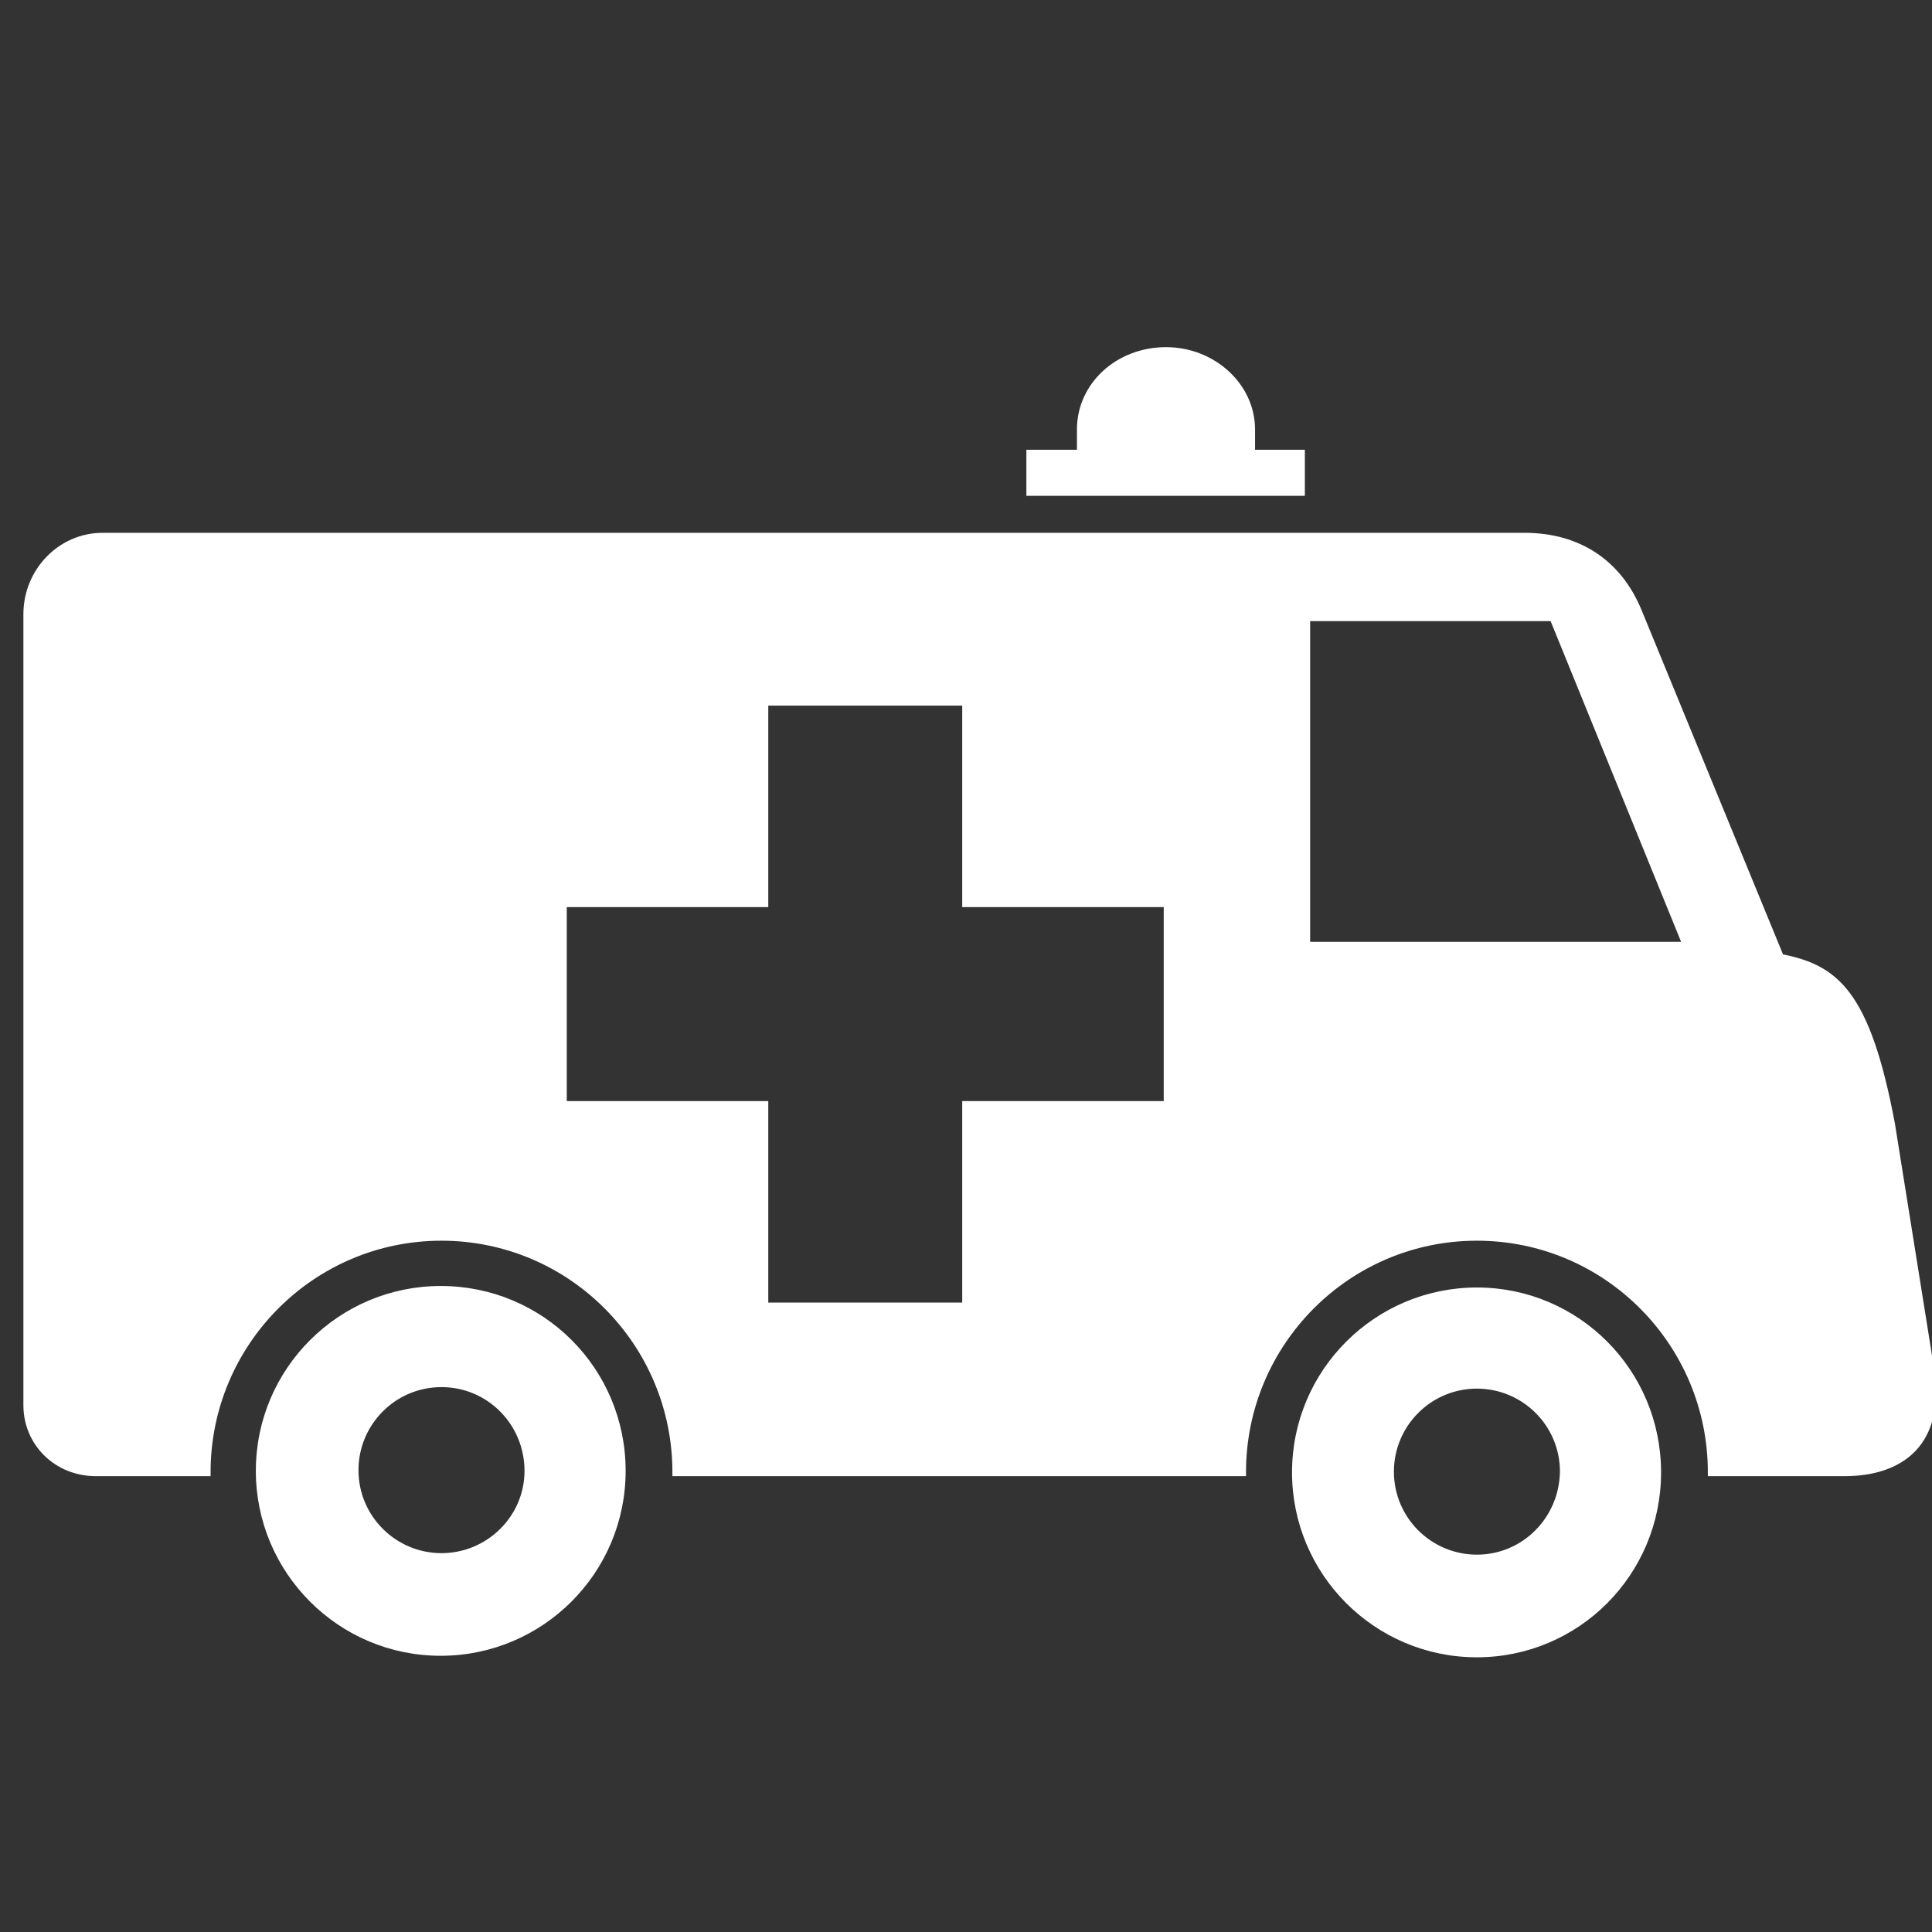 <!DOCTYPE svg PUBLIC "-//W3C//DTD SVG 1.1//EN" "http://www.w3.org/Graphics/SVG/1.1/DTD/svg11.dtd">
<!-- Uploaded to: SVG Repo, www.svgrepo.com, Transformed by: SVG Repo Mixer Tools -->
<svg fill="#ffffff" height="800px" width="800px" version="1.2" baseProfile="tiny" id="Layer_1" xmlns="http://www.w3.org/2000/svg" xmlns:xlink="http://www.w3.org/1999/xlink" viewBox="0 0 256 256" xml:space="preserve" stroke="#ffffff">
<rect x="0" y="0" width="256" height="256" fill="#333333" stroke="none"/>
<g id="SVGRepo_bgCarrier" stroke-width="0"/>
<g id="SVGRepo_tracerCarrier" stroke-linecap="round" stroke-linejoin="round"/>
<g id="SVGRepo_iconCarrier"> <path id="XMLID_9_" d="M136.5,65.2v-5.1h6.7v-3.2c0-5.8,5-10.4,11.3-10.4c6.2,0,11.3,4.7,11.3,10.4v3.2h6.6v5.1H136.5z M195.7,171.1 c-13.2,0-24,10.7-24,24c0,13.2,10.7,24,24,24c13.2,0,23.9-10.7,23.9-24C219.6,181.8,208.9,171.1,195.7,171.1z M195.7,206.5 c-6.3,0-11.5-5.1-11.5-11.5c0-6.3,5.1-11.5,11.5-11.5c6.3,0,11.5,5.1,11.5,11.5C207.1,201.4,202,206.5,195.7,206.5z M58.4,170.9 c-13.2,0-24,10.7-24,24c0,13.2,10.7,24,24,24c13.2,0,24-10.7,24-24C82.4,181.6,71.7,170.9,58.4,170.9z M58.5,206.3 c-6.3,0-11.5-5.1-11.5-11.5c0-6.3,5.1-11.5,11.5-11.5S70,188.5,70,194.9C70,201.2,64.8,206.3,58.5,206.3z M235.9,126.9 c7.2,1.4,11.4,4.5,14.7,22.1l5.1,31.9c1.8,10.4-4,14.2-11.3,14.2h-17.6c0-17.2-13.9-31.2-31.1-31.2c-17.2,0-31.1,14-31.1,31.2h-75 c0-17.2-13.9-31.2-31.1-31.2c-17.2,0-31.1,14-31.1,31.2H12.7c-5.1,0-9.1-3.9-9.1-8.9V81.4c0-5.7,4.5-10.3,10-10.3h161.9H202 c7.2,0,12.4,3.6,15,9.8L235.9,126.9z M173.1,81.8v43.5h50.4l-17.7-43.5H173.1z M128,119.7V93h-26.7v26.7H74.6v26.7h26.7v26.7H128 v-26.7h26.7v-26.7H128z"/> </g>
</svg>